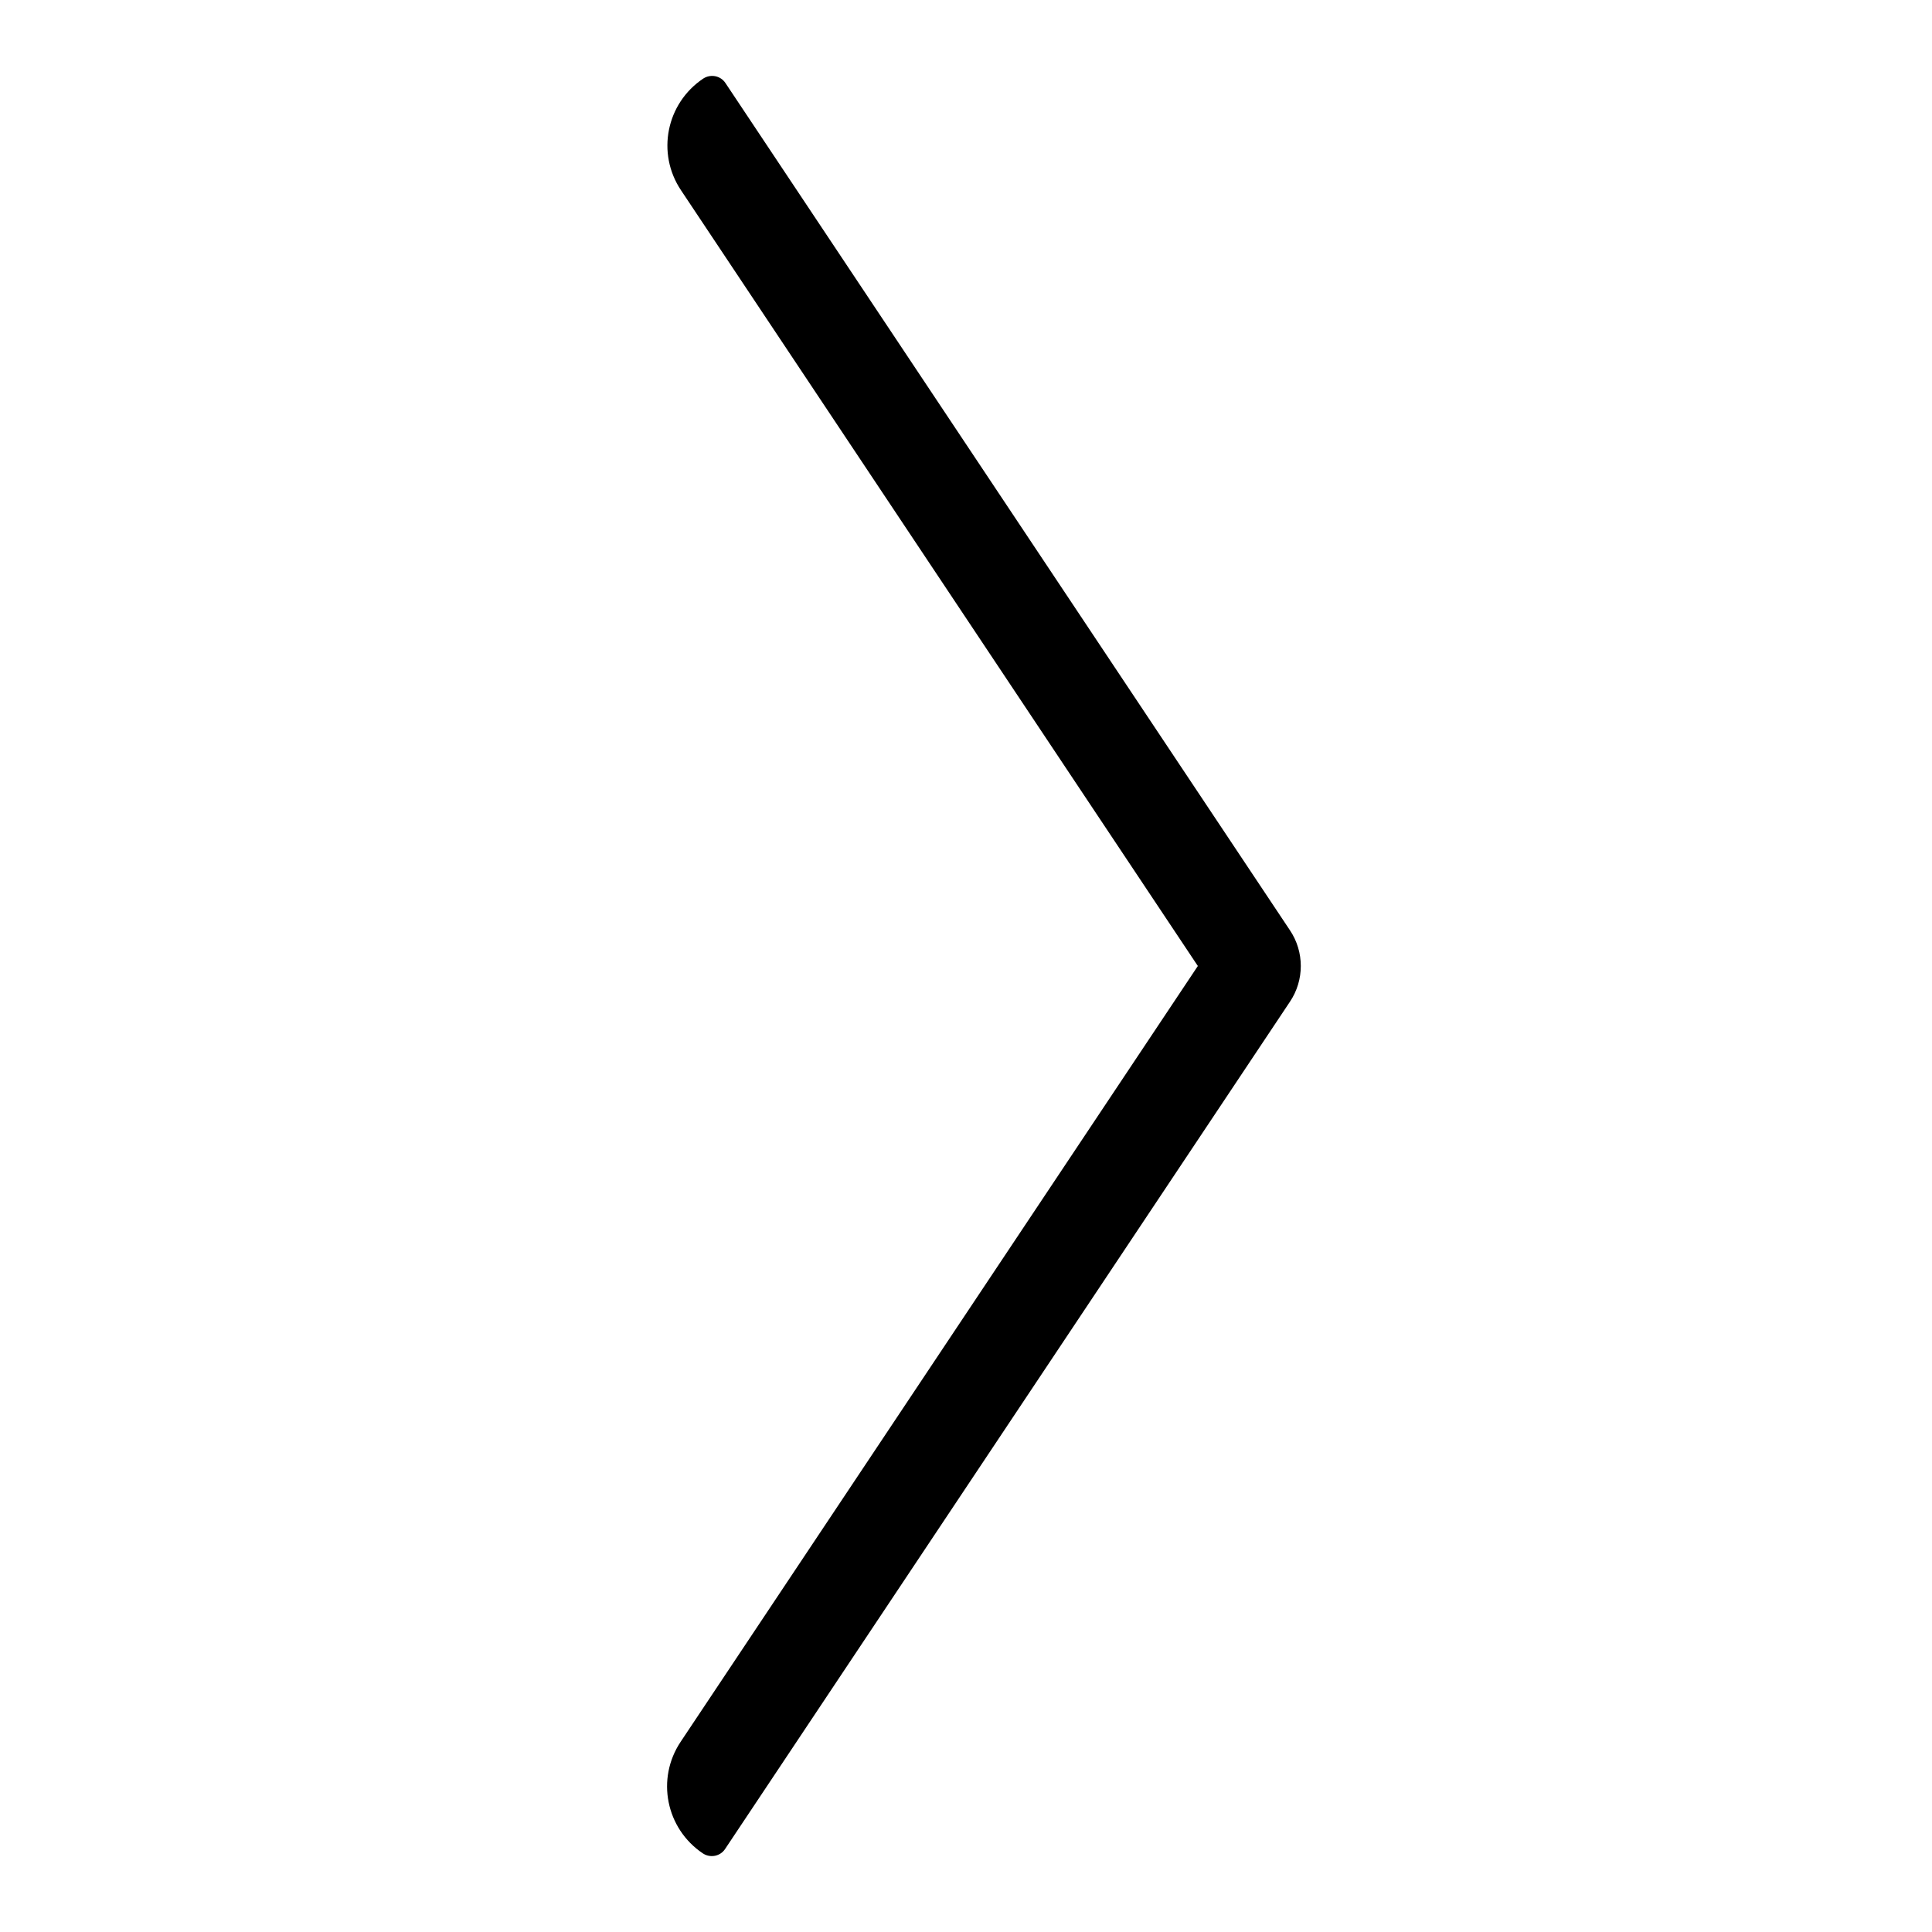 <?xml version="1.0" encoding="utf-8"?>
<!-- Generator: Adobe Illustrator 21.1.0, SVG Export Plug-In . SVG Version: 6.00 Build 0)  -->
<svg version="1.1" id="eps_1_" xmlns="http://www.w3.org/2000/svg" xmlns:xlink="http://www.w3.org/1999/xlink" x="0px" y="0px"
	 viewBox="0 0 60 60" style="enable-background:new 0 0 60 60;" xml:space="preserve">
<path d="M40.06,28.89L22.53,2.58c-0.15-0.23-0.46-0.29-0.69-0.14c-1.15,0.77-1.46,2.32-0.69,3.47L37.2,30L21.14,54.09
	c-0.77,1.15-0.46,2.7,0.69,3.47c0.23,0.15,0.54,0.09,0.69-0.14l17.54-26.31C40.51,30.44,40.51,29.56,40.06,28.89z"/>
</svg>
